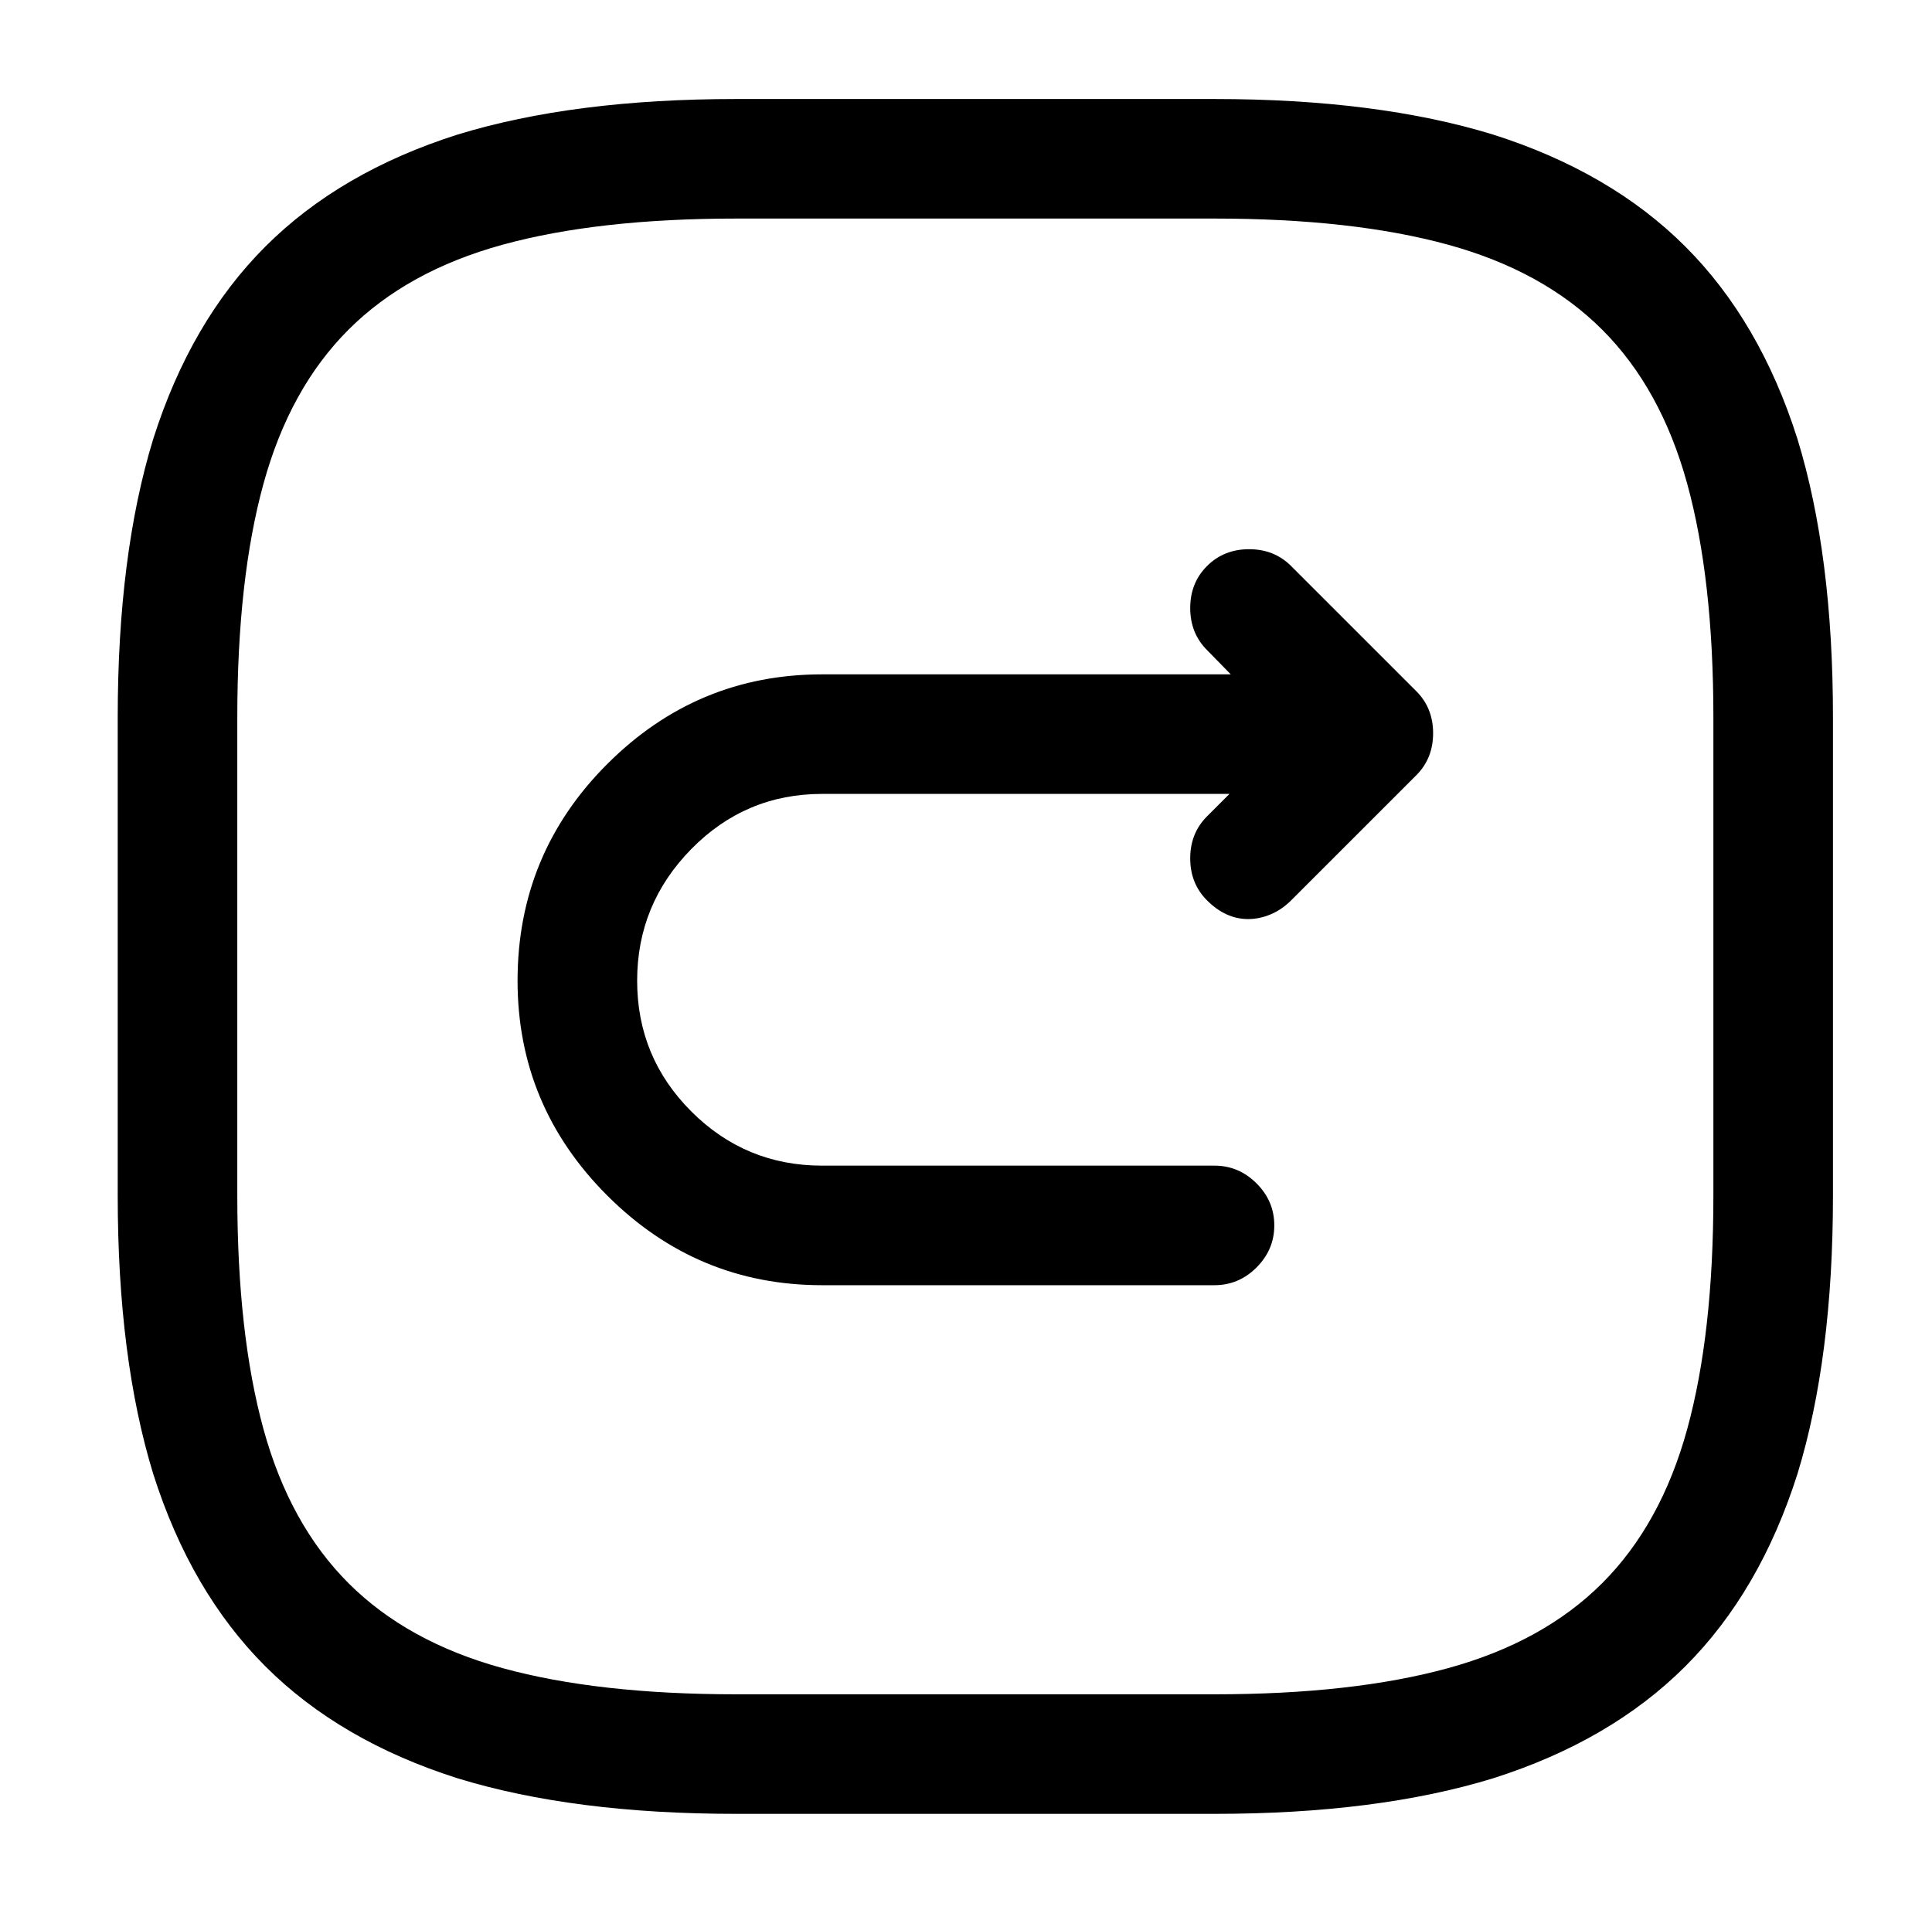 <?xml version="1.0" standalone="no"?>
<!DOCTYPE svg PUBLIC "-//W3C//DTD SVG 1.1//EN" "http://www.w3.org/Graphics/SVG/1.1/DTD/svg11.dtd" >
<svg xmlns="http://www.w3.org/2000/svg" xmlns:xlink="http://www.w3.org/1999/xlink" version="1.1" viewBox="-10 0 1034 1024">
   <path fill="currentColor"
d="M640 971h-256q-87 0 -149 -19q-63 -20 -103 -60t-60 -103q-19 -62 -19 -149v-256q0 -87 19 -149q20 -63 60 -103t103 -60q62 -19 149 -19h256q87 0 149 19q63 20 103 60t60 103q19 62 19 149v256q0 87 -19 149q-20 63 -60 103t-103 60q-62 19 -149 19v0zM384 117
q-74 0 -125 14t-82.5 45.5t-45.5 82.5t-14 125v256q0 74 14 125t45.5 82.5t82.5 45.5t125 14h256q74 0 125 -14t82.5 -45.5t45.5 -82.5t14 -125v-256q0 -74 -14 -125t-45.5 -82.5t-82.5 -45.5t-125 -14h-256v0zM640 688h-210q-67 0 -115 -48t-48 -115q0 -68 48 -116t115 -48
h289q13 0 22.5 9.5t9.5 22.5t-9.5 22.5t-22.5 9.5h-289q-41 0 -70 29.5t-29 70.5t29 70t70 29h210q13 0 22.5 9.5t9.5 22.5t-9.5 22.5t-22.5 9.5zM658 492q-6 0 -11.5 -2.5t-10.5 -7.5q-9 -9 -9 -22.5t9 -22.5l44 -44l-44 -45q-9 -9 -9 -22.5t9 -22.5t22.5 -9t22.5 9l67 67
q9 9 9 22.5t-9 22.5l-67 67q-5 5 -11 7.5t-12 2.5v0z" />
</svg>
